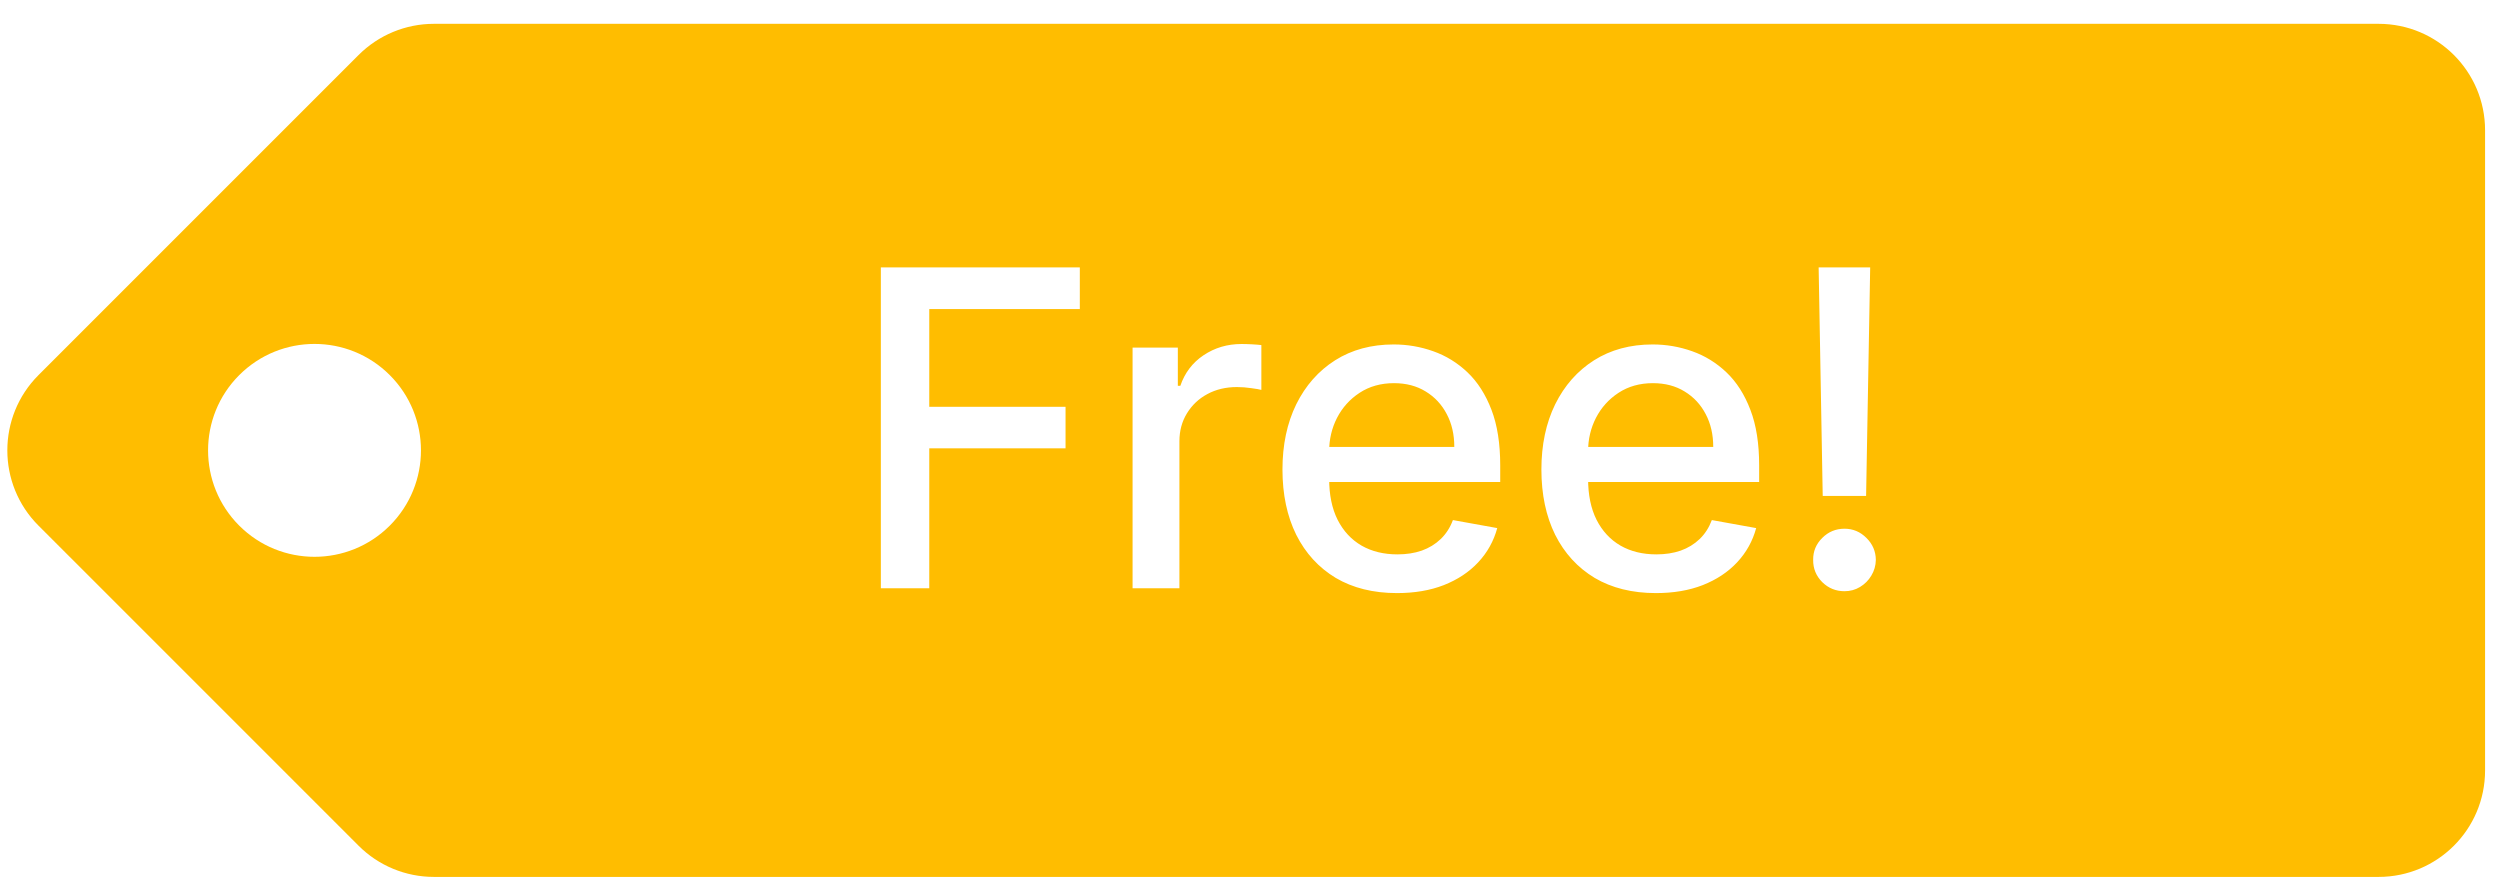 <svg width="68" height="24" viewBox="0 0 68 24" fill="none" xmlns="http://www.w3.org/2000/svg">
<rect width="68" height="24" fill=""/>
<path d="M8.74 16.01C10.949 16.01 12.74 14.219 12.74 12.01C12.74 9.801 10.949 8.01 8.74 8.01C6.531 8.01 4.74 9.801 4.74 12.01C4.74 14.219 6.531 16.01 8.74 16.01Z" fill="white"/>
<path d="M9.754 23.004L1.047 14.297C-0.083 13.167 -0.083 11.333 1.047 10.203L9.754 1.496C10.297 0.953 11.034 0.648 11.802 0.648H64.698C66.297 0.648 67.594 1.944 67.594 3.543V20.957C67.594 22.556 66.297 23.852 64.698 23.852H11.802C11.034 23.852 10.297 23.547 9.754 23.004ZM6.507 10.203C5.377 11.333 5.377 13.167 6.507 14.297C7.638 15.428 9.472 15.428 10.602 14.297C11.733 13.167 11.733 11.333 10.602 10.203C9.472 9.072 7.638 9.072 6.507 10.203Z" fill="#FFBD00"/>
<path d="M23.959 16V7.273H29.371V8.406H25.276V11.065H28.983V12.195H25.276V16H23.959ZM30.806 16V9.455H32.037V10.494H32.105C32.225 10.142 32.435 9.865 32.736 9.663C33.04 9.459 33.384 9.357 33.767 9.357C33.847 9.357 33.941 9.359 34.049 9.365C34.159 9.371 34.246 9.378 34.309 9.386V10.605C34.258 10.591 34.166 10.575 34.036 10.558C33.905 10.538 33.775 10.528 33.644 10.528C33.343 10.528 33.074 10.592 32.838 10.72C32.605 10.845 32.421 11.02 32.284 11.244C32.148 11.466 32.08 11.719 32.08 12.003V16H30.806ZM37.998 16.132C37.353 16.132 36.798 15.994 36.332 15.719C35.869 15.44 35.511 15.05 35.258 14.547C35.008 14.041 34.883 13.449 34.883 12.77C34.883 12.099 35.008 11.508 35.258 10.997C35.511 10.486 35.863 10.087 36.315 9.8C36.769 9.513 37.3 9.369 37.908 9.369C38.278 9.369 38.636 9.43 38.982 9.553C39.329 9.675 39.64 9.866 39.916 10.128C40.191 10.389 40.408 10.729 40.568 11.146C40.727 11.561 40.806 12.065 40.806 12.659V13.111H35.603V12.156H39.557C39.557 11.821 39.489 11.524 39.353 11.266C39.217 11.004 39.025 10.798 38.778 10.648C38.533 10.497 38.246 10.422 37.917 10.422C37.559 10.422 37.246 10.51 36.979 10.686C36.715 10.859 36.511 11.087 36.366 11.368C36.224 11.646 36.153 11.949 36.153 12.276V13.021C36.153 13.459 36.229 13.831 36.383 14.138C36.539 14.445 36.756 14.679 37.035 14.841C37.313 15 37.639 15.079 38.011 15.079C38.252 15.079 38.472 15.046 38.671 14.977C38.87 14.906 39.042 14.801 39.187 14.662C39.332 14.523 39.443 14.351 39.519 14.146L40.725 14.364C40.629 14.719 40.455 15.03 40.205 15.297C39.958 15.561 39.647 15.767 39.272 15.915C38.9 16.06 38.475 16.132 37.998 16.132ZM45.041 16.132C44.396 16.132 43.841 15.994 43.375 15.719C42.912 15.44 42.554 15.05 42.301 14.547C42.051 14.041 41.926 13.449 41.926 12.77C41.926 12.099 42.051 11.508 42.301 10.997C42.554 10.486 42.906 10.087 43.358 9.8C43.812 9.513 44.343 9.369 44.951 9.369C45.321 9.369 45.679 9.43 46.025 9.553C46.372 9.675 46.683 9.866 46.959 10.128C47.234 10.389 47.451 10.729 47.61 11.146C47.77 11.561 47.849 12.065 47.849 12.659V13.111H42.646V12.156H46.6C46.6 11.821 46.532 11.524 46.396 11.266C46.26 11.004 46.068 10.798 45.821 10.648C45.576 10.497 45.289 10.422 44.96 10.422C44.602 10.422 44.289 10.51 44.022 10.686C43.758 10.859 43.554 11.087 43.409 11.368C43.267 11.646 43.196 11.949 43.196 12.276V13.021C43.196 13.459 43.272 13.831 43.426 14.138C43.582 14.445 43.799 14.679 44.078 14.841C44.356 15 44.681 15.079 45.054 15.079C45.295 15.079 45.515 15.046 45.714 14.977C45.913 14.906 46.085 14.801 46.23 14.662C46.375 14.523 46.485 14.351 46.562 14.146L47.768 14.364C47.672 14.719 47.498 15.03 47.248 15.297C47.001 15.561 46.69 15.767 46.315 15.915C45.943 16.06 45.518 16.132 45.041 16.132ZM50.869 7.273L50.758 13.49H49.578L49.467 7.273H50.869ZM50.17 16.081C49.935 16.081 49.733 15.999 49.565 15.834C49.398 15.666 49.315 15.464 49.318 15.229C49.315 14.996 49.398 14.797 49.565 14.632C49.733 14.464 49.935 14.381 50.17 14.381C50.401 14.381 50.599 14.464 50.767 14.632C50.935 14.797 51.02 14.996 51.023 15.229C51.02 15.385 50.979 15.528 50.899 15.659C50.822 15.787 50.72 15.889 50.592 15.966C50.465 16.043 50.324 16.081 50.17 16.081Z" fill="white"/>
</svg>
